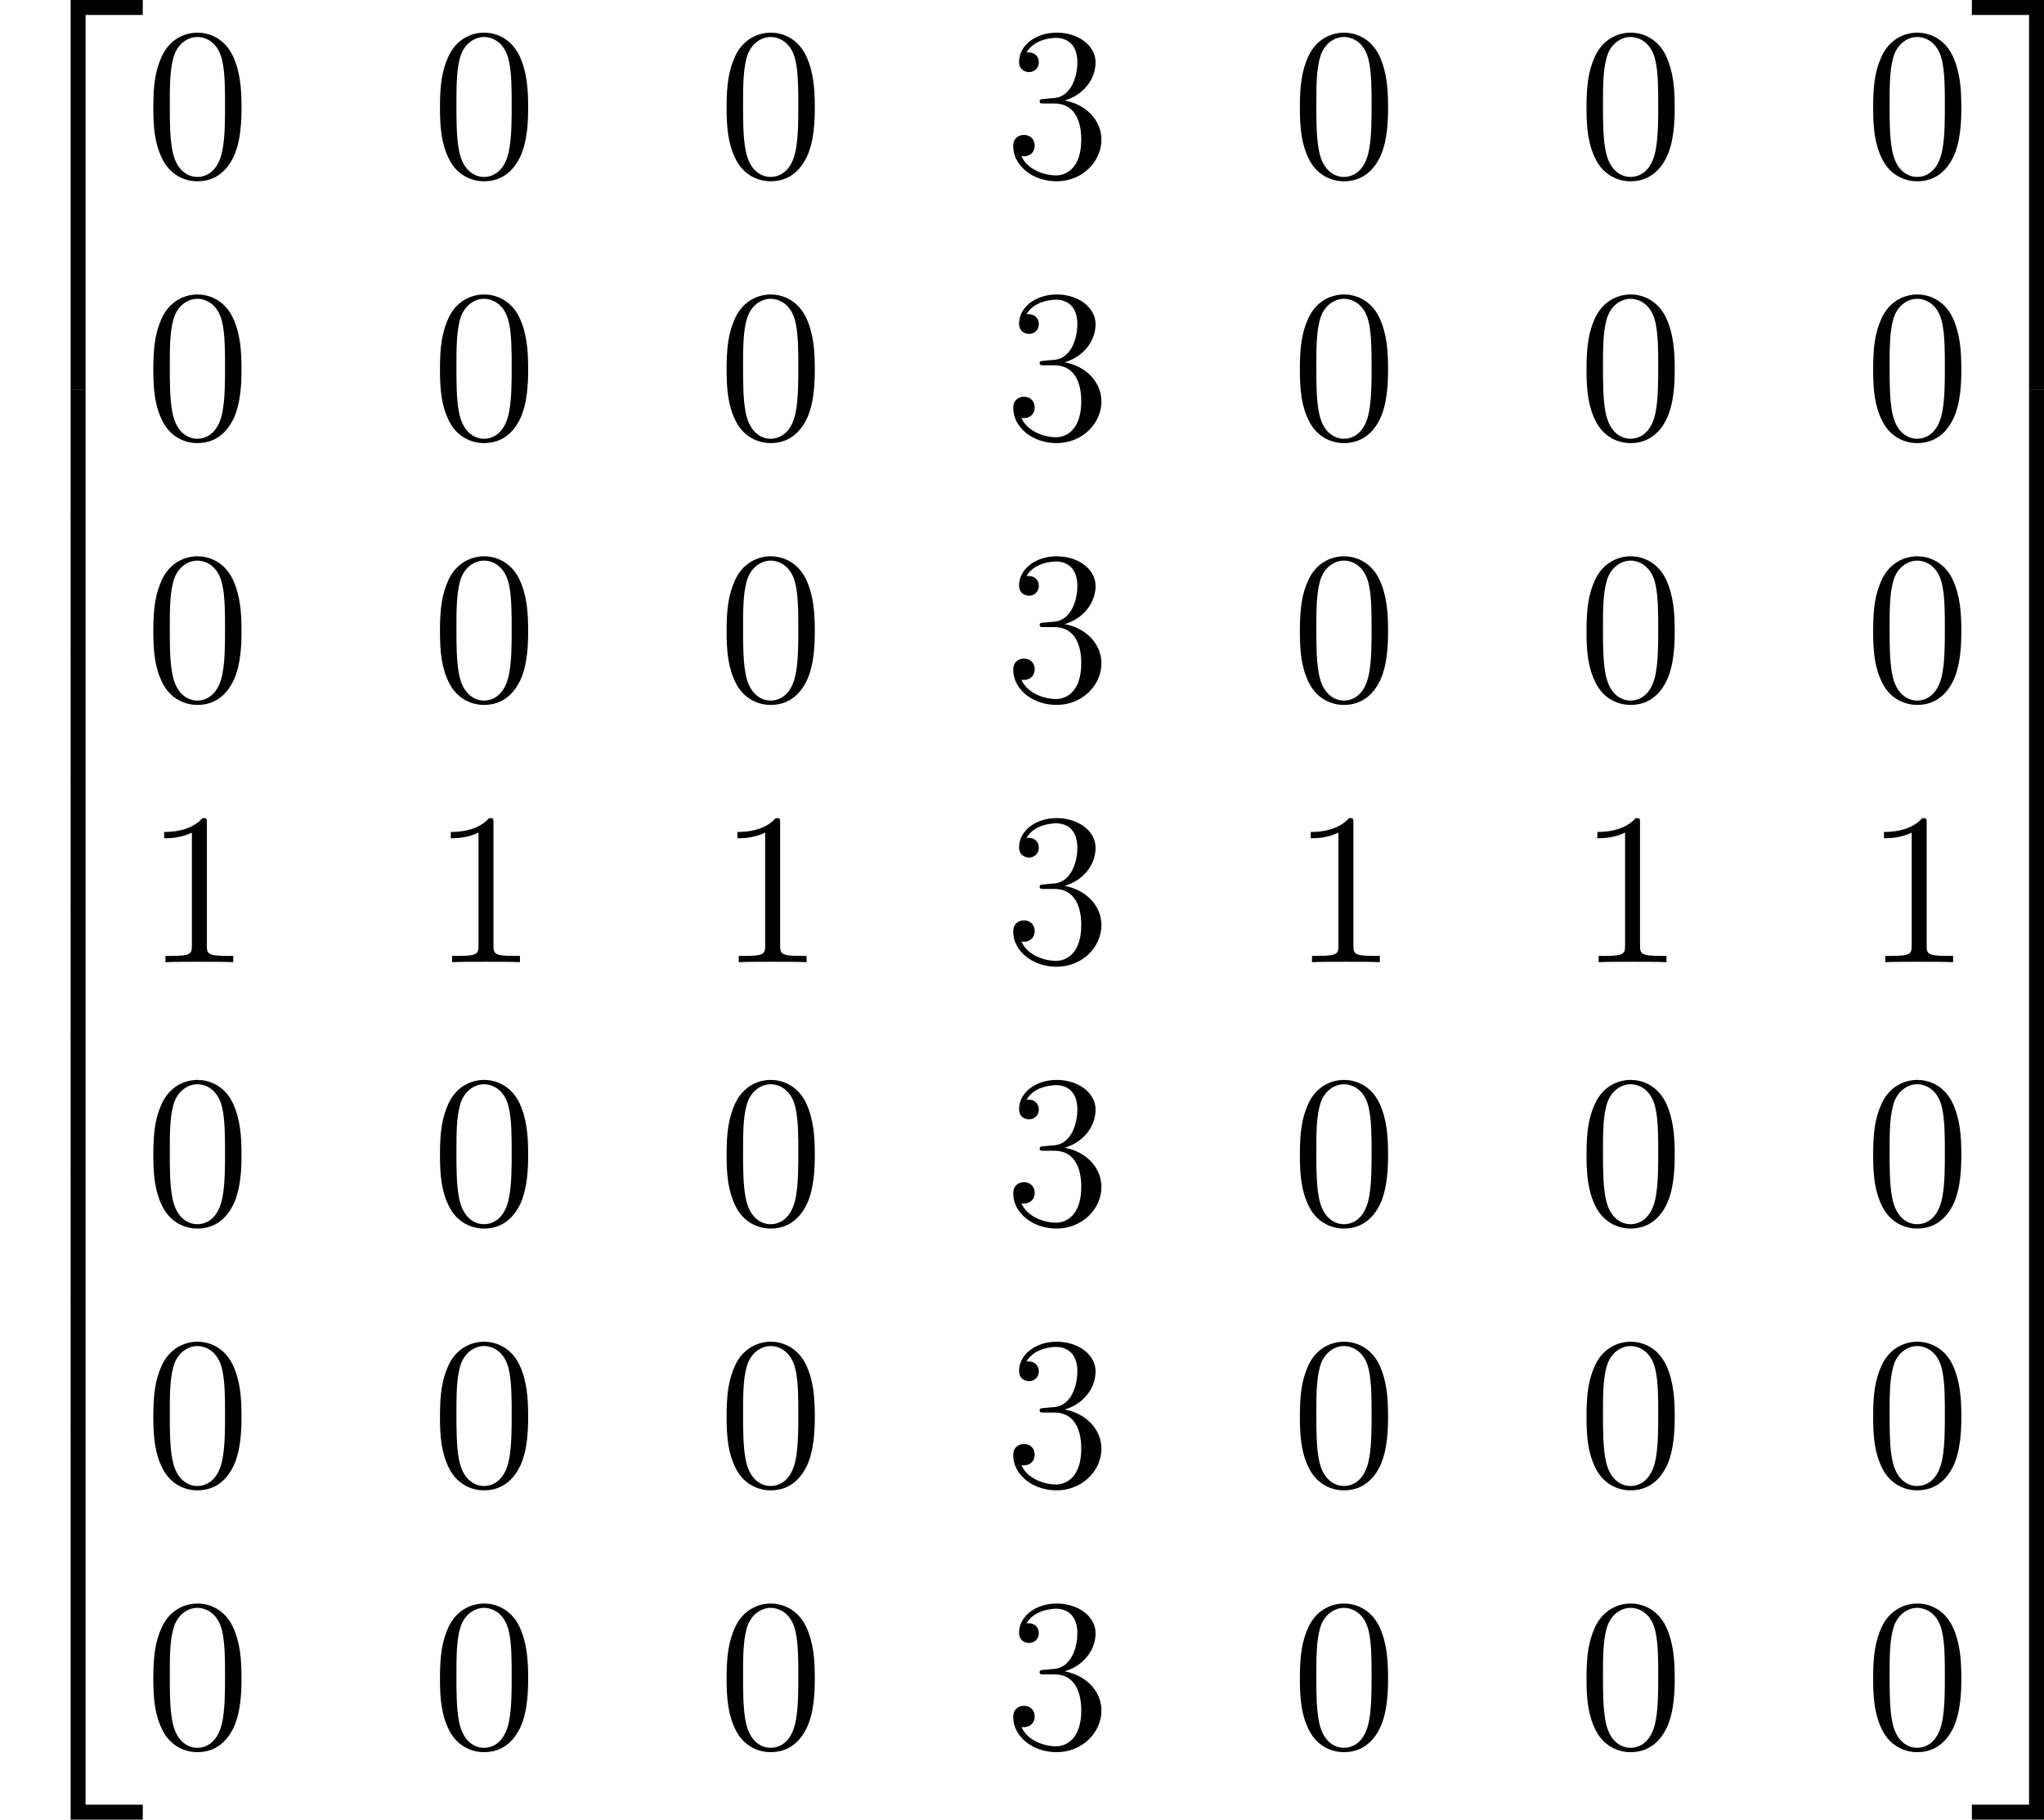 <?xml version='1.0' encoding='UTF-8'?>
<!-- Generated by CodeCogs with dvisvgm 2.9.1 -->
<svg version='1.1' xmlns='http://www.w3.org/2000/svg' xmlns:xlink='http://www.w3.org/1999/xlink' width='127.443pt' height='113.452pt' viewBox='-.239 -.229 127.443 113.452'>
<defs>
<path id='g1-48' d='M5.356-3.826C5.356-4.818 5.296-5.786 4.866-6.695C4.376-7.687 3.515-7.95 2.929-7.95C2.236-7.95 1.387-7.603 .944-6.611C.61-5.858 .49-5.117 .49-3.826C.49-2.666 .574-1.793 1.004-.944C1.47-.036 2.295 .251 2.917 .251C3.957 .251 4.555-.371 4.902-1.064C5.332-1.961 5.356-3.132 5.356-3.826ZM2.917 .012C2.534 .012 1.757-.203 1.53-1.506C1.399-2.224 1.399-3.132 1.399-3.969C1.399-4.949 1.399-5.834 1.59-6.539C1.793-7.34 2.403-7.711 2.917-7.711C3.371-7.711 4.065-7.436 4.292-6.408C4.447-5.727 4.447-4.782 4.447-3.969C4.447-3.168 4.447-2.26 4.316-1.53C4.089-.215 3.335 .012 2.917 .012Z'/>
<path id='g1-49' d='M3.443-7.663C3.443-7.938 3.443-7.95 3.204-7.95C2.917-7.627 2.319-7.185 1.088-7.185V-6.838C1.363-6.838 1.961-6.838 2.618-7.149V-.921C2.618-.49 2.582-.347 1.53-.347H1.16V0C1.482-.024 2.642-.024 3.037-.024S4.579-.024 4.902 0V-.347H4.531C3.479-.347 3.443-.49 3.443-.921V-7.663Z'/>
<path id='g1-51' d='M2.2-4.292C1.997-4.28 1.949-4.268 1.949-4.16C1.949-4.041 2.008-4.041 2.224-4.041H2.774C3.79-4.041 4.244-3.204 4.244-2.056C4.244-.49 3.431-.072 2.845-.072C2.271-.072 1.291-.347 .944-1.136C1.327-1.076 1.674-1.291 1.674-1.722C1.674-2.068 1.423-2.307 1.088-2.307C.801-2.307 .49-2.14 .49-1.686C.49-.622 1.554 .251 2.881 .251C4.304 .251 5.356-.837 5.356-2.044C5.356-3.144 4.471-4.005 3.324-4.208C4.364-4.507 5.033-5.38 5.033-6.312C5.033-7.257 4.053-7.95 2.893-7.95C1.698-7.95 .813-7.221 .813-6.348C.813-5.87 1.184-5.774 1.363-5.774C1.614-5.774 1.901-5.954 1.901-6.312C1.901-6.695 1.614-6.862 1.351-6.862C1.279-6.862 1.255-6.862 1.219-6.85C1.674-7.663 2.798-7.663 2.857-7.663C3.252-7.663 4.029-7.484 4.029-6.312C4.029-6.085 3.993-5.416 3.646-4.902C3.288-4.376 2.881-4.34 2.558-4.328L2.2-4.292Z'/>
<path id='g0-50' d='M3.897 21.041H4.722V.359H7.878V-.466H3.897V21.041Z'/>
<path id='g0-51' d='M3.24 21.041H4.065V-.466H.084V.359H3.24V21.041Z'/>
<path id='g0-52' d='M3.897 21.029H7.878V20.204H4.722V-.478H3.897V21.029Z'/>
<path id='g0-53' d='M3.24 20.204H.084V21.029H4.065V-.478H3.24V20.204Z'/>
<path id='g0-54' d='M3.897 7.185H4.722V-.012H3.897V7.185Z'/>
<path id='g0-55' d='M3.24 7.185H4.065V-.012H3.24V7.185Z'/>
</defs>
<g id='page1' transform='matrix(1.13 0 0 1.13 -63.986 -61.428)'>
<use x='56.413' y='54.625' xlink:href='#g0-50'/>
<use x='56.413' y='75.666' xlink:href='#g0-54'/>
<use x='56.413' y='82.839' xlink:href='#g0-54'/>
<use x='56.413' y='90.012' xlink:href='#g0-54'/>
<use x='56.413' y='97.185' xlink:href='#g0-54'/>
<use x='56.413' y='104.359' xlink:href='#g0-54'/>
<use x='56.413' y='111.532' xlink:href='#g0-54'/>
<use x='56.413' y='118.705' xlink:href='#g0-54'/>
<use x='56.413' y='125.878' xlink:href='#g0-54'/>
<use x='56.413' y='133.529' xlink:href='#g0-52'/>
<use x='64.383' y='63.91' xlink:href='#g1-48'/>
<use x='80.199' y='63.91' xlink:href='#g1-48'/>
<use x='96.015' y='63.91' xlink:href='#g1-48'/>
<use x='111.83' y='63.91' xlink:href='#g1-51'/>
<use x='127.646' y='63.91' xlink:href='#g1-48'/>
<use x='143.462' y='63.91' xlink:href='#g1-48'/>
<use x='159.277' y='63.91' xlink:href='#g1-48'/>
<use x='64.383' y='78.356' xlink:href='#g1-48'/>
<use x='80.199' y='78.356' xlink:href='#g1-48'/>
<use x='96.015' y='78.356' xlink:href='#g1-48'/>
<use x='111.83' y='78.356' xlink:href='#g1-51'/>
<use x='127.646' y='78.356' xlink:href='#g1-48'/>
<use x='143.462' y='78.356' xlink:href='#g1-48'/>
<use x='159.277' y='78.356' xlink:href='#g1-48'/>
<use x='64.383' y='92.802' xlink:href='#g1-48'/>
<use x='80.199' y='92.802' xlink:href='#g1-48'/>
<use x='96.015' y='92.802' xlink:href='#g1-48'/>
<use x='111.83' y='92.802' xlink:href='#g1-51'/>
<use x='127.646' y='92.802' xlink:href='#g1-48'/>
<use x='143.462' y='92.802' xlink:href='#g1-48'/>
<use x='159.277' y='92.802' xlink:href='#g1-48'/>
<use x='64.383' y='107.248' xlink:href='#g1-49'/>
<use x='80.199' y='107.248' xlink:href='#g1-49'/>
<use x='96.015' y='107.248' xlink:href='#g1-49'/>
<use x='111.83' y='107.248' xlink:href='#g1-51'/>
<use x='127.646' y='107.248' xlink:href='#g1-49'/>
<use x='143.462' y='107.248' xlink:href='#g1-49'/>
<use x='159.277' y='107.248' xlink:href='#g1-49'/>
<use x='64.383' y='121.694' xlink:href='#g1-48'/>
<use x='80.199' y='121.694' xlink:href='#g1-48'/>
<use x='96.015' y='121.694' xlink:href='#g1-48'/>
<use x='111.83' y='121.694' xlink:href='#g1-51'/>
<use x='127.646' y='121.694' xlink:href='#g1-48'/>
<use x='143.462' y='121.694' xlink:href='#g1-48'/>
<use x='159.277' y='121.694' xlink:href='#g1-48'/>
<use x='64.383' y='136.139' xlink:href='#g1-48'/>
<use x='80.199' y='136.139' xlink:href='#g1-48'/>
<use x='96.015' y='136.139' xlink:href='#g1-48'/>
<use x='111.83' y='136.139' xlink:href='#g1-51'/>
<use x='127.646' y='136.139' xlink:href='#g1-48'/>
<use x='143.462' y='136.139' xlink:href='#g1-48'/>
<use x='159.277' y='136.139' xlink:href='#g1-48'/>
<use x='64.383' y='150.585' xlink:href='#g1-48'/>
<use x='80.199' y='150.585' xlink:href='#g1-48'/>
<use x='96.015' y='150.585' xlink:href='#g1-48'/>
<use x='111.83' y='150.585' xlink:href='#g1-51'/>
<use x='127.646' y='150.585' xlink:href='#g1-48'/>
<use x='143.462' y='150.585' xlink:href='#g1-48'/>
<use x='159.277' y='150.585' xlink:href='#g1-48'/>
<use x='165.13' y='54.625' xlink:href='#g0-51'/>
<use x='165.13' y='75.666' xlink:href='#g0-55'/>
<use x='165.13' y='82.839' xlink:href='#g0-55'/>
<use x='165.13' y='90.012' xlink:href='#g0-55'/>
<use x='165.13' y='97.185' xlink:href='#g0-55'/>
<use x='165.13' y='104.359' xlink:href='#g0-55'/>
<use x='165.13' y='111.532' xlink:href='#g0-55'/>
<use x='165.13' y='118.705' xlink:href='#g0-55'/>
<use x='165.13' y='125.878' xlink:href='#g0-55'/>
<use x='165.13' y='133.529' xlink:href='#g0-53'/>
</g>
</svg>